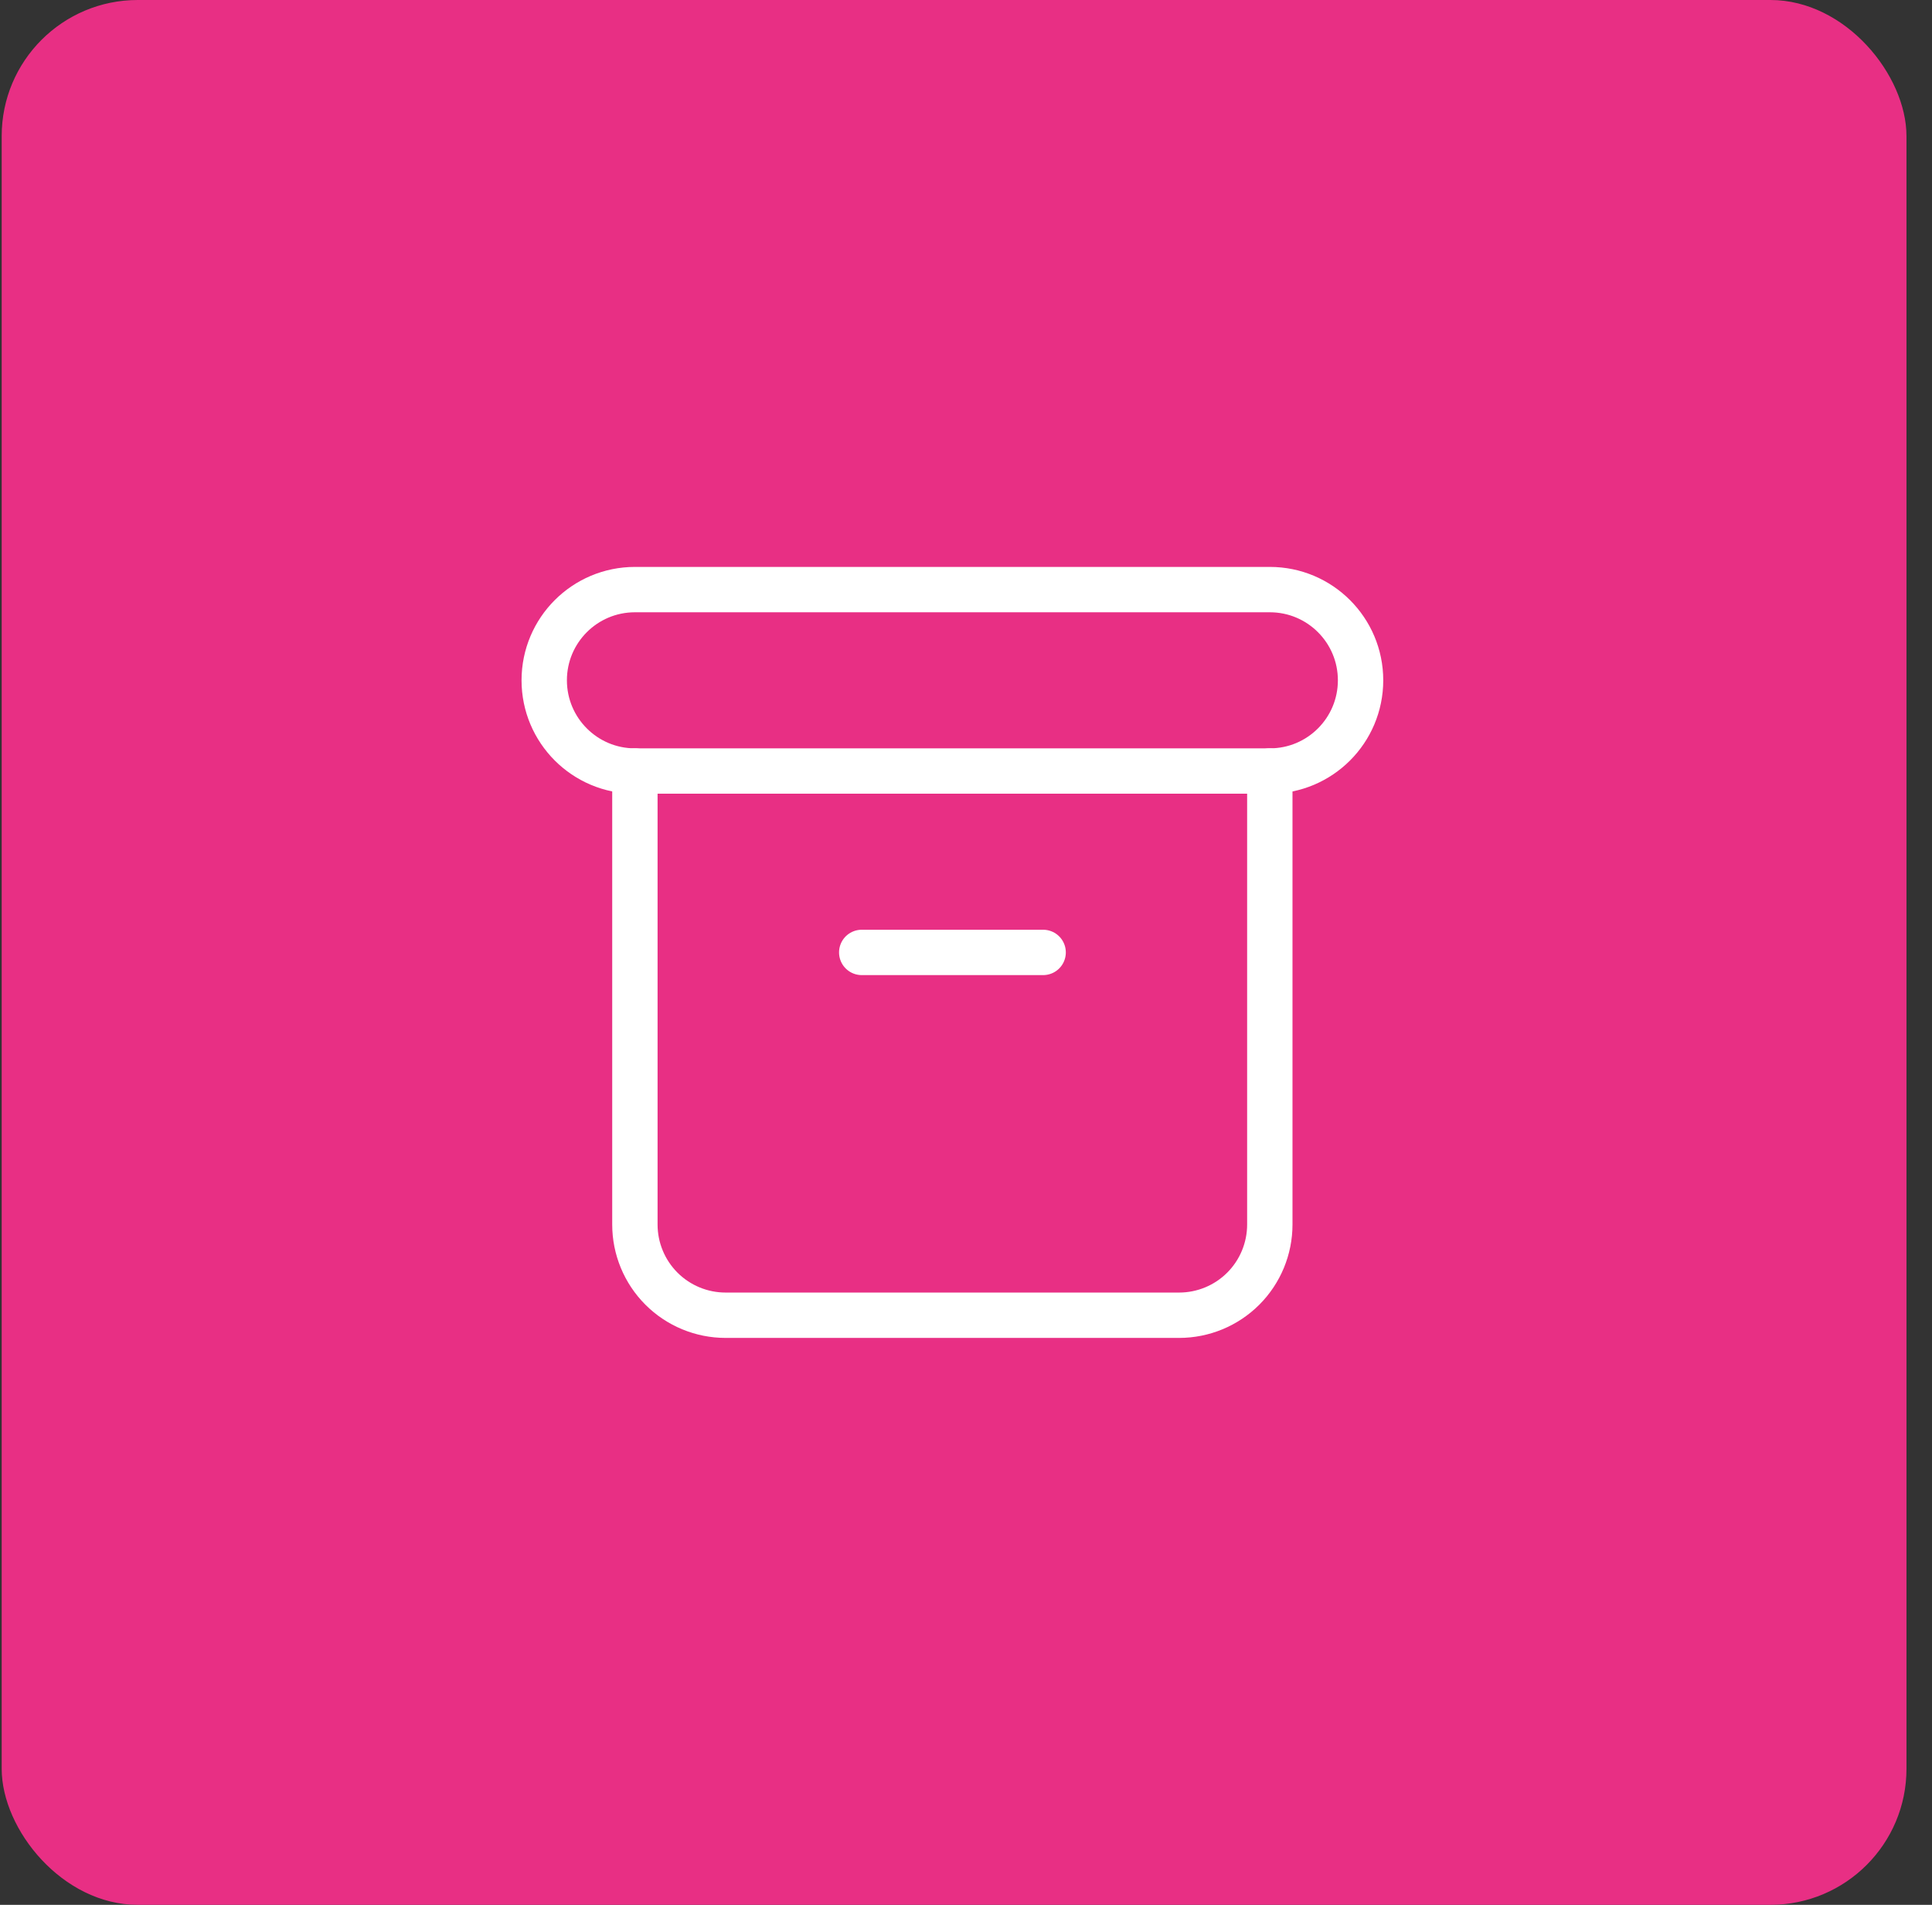 <svg width="71" height="70" viewBox="0 0 71 70" fill="none" xmlns="http://www.w3.org/2000/svg">
<rect x="0" y="0" width="71" height="70" fill="#333333" stroke="none"/>
<rect x="0.062" width="70" height="70" rx="5" fill="#E82F84"/>
<path d="M46.667 21.667H23.333C21.492 21.667 20 23.159 20 25C20 26.841 21.492 28.334 23.333 28.334H46.667C48.508 28.334 50 26.841 50 25C50 23.159 48.508 21.667 46.667 21.667Z" stroke="white" stroke-width="1.667" stroke-linecap="round" stroke-linejoin="round"/>
<path d="M23.332 28.333V45C23.332 45.884 23.683 46.732 24.308 47.357C24.933 47.982 25.781 48.333 26.665 48.333H43.332C44.216 48.333 45.064 47.982 45.689 47.357C46.314 46.732 46.665 45.884 46.665 45V28.333" stroke="white" stroke-width="1.667" stroke-linecap="round" stroke-linejoin="round"/>
<path d="M31.668 35H38.335" stroke="white" stroke-width="1.667" stroke-linecap="round" stroke-linejoin="round"/>
</svg>
